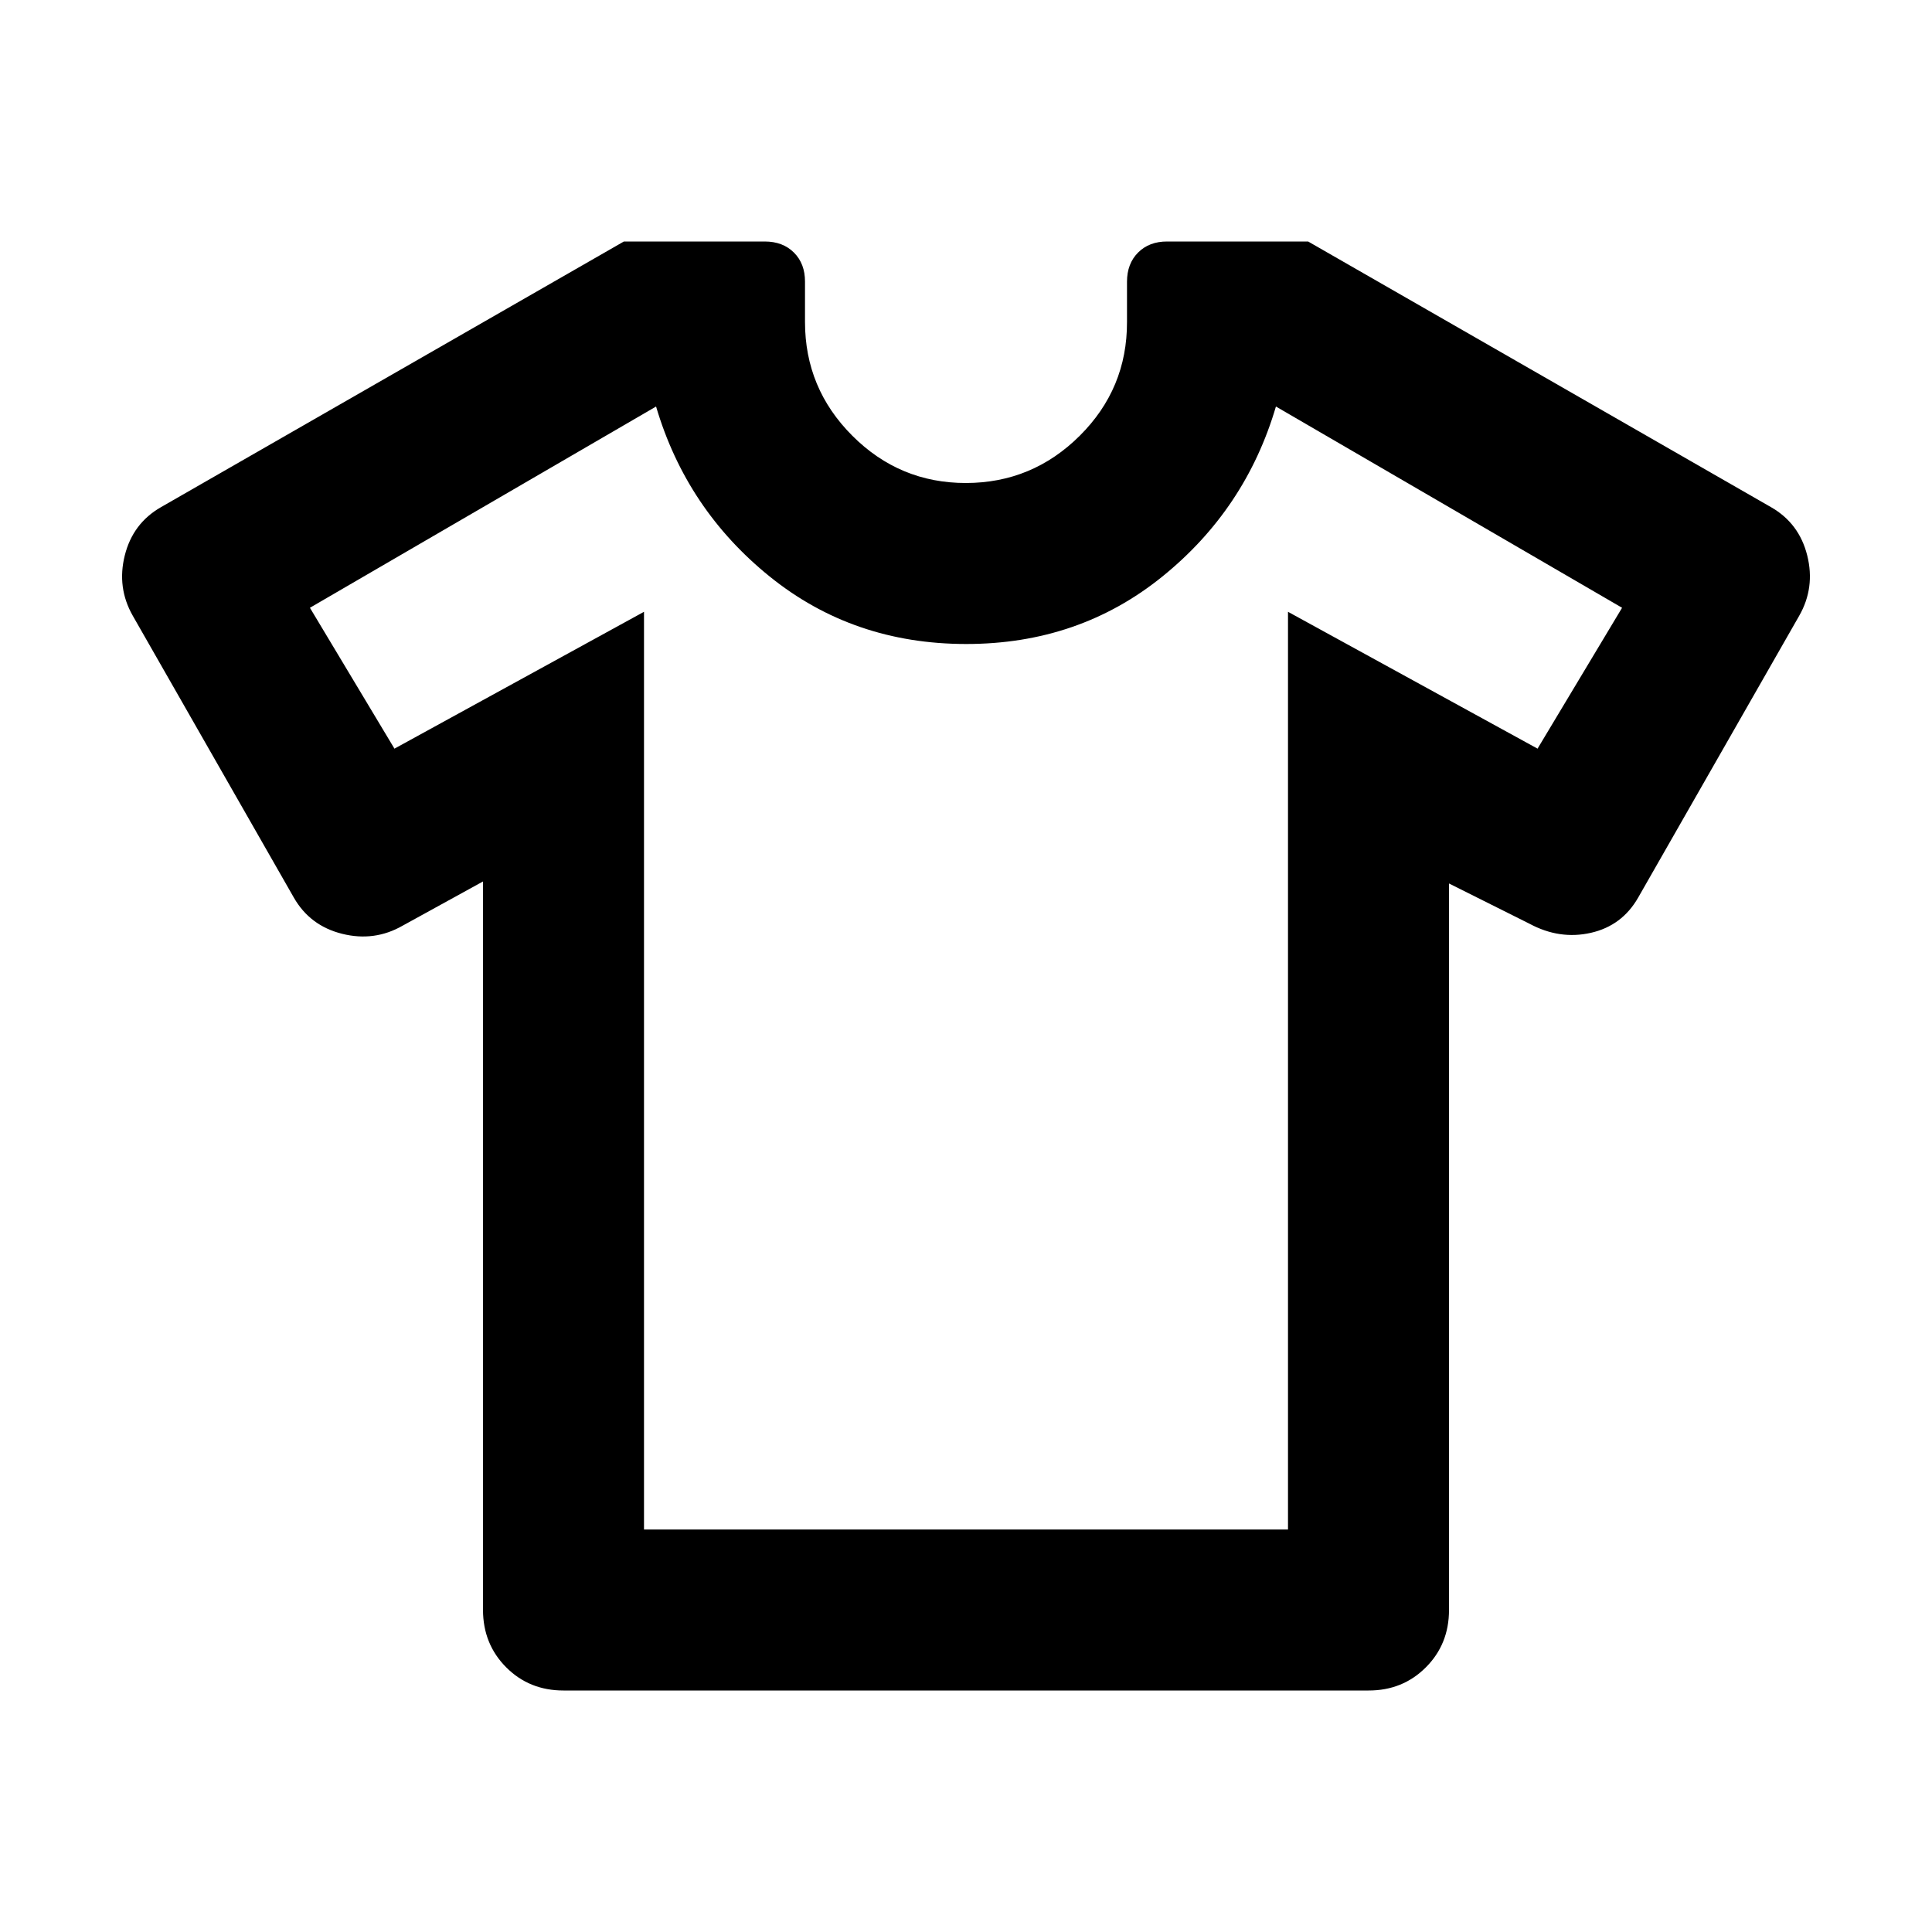 <?xml version="1.0" encoding="utf-8"?>
<!-- Generator: www.svgicons.com -->
<svg xmlns="http://www.w3.org/2000/svg" width="800" height="800" viewBox="0 0 24 24">
<path fill="currentColor" d="m6 10.95l-1 .55q-.35.2-.75.1t-.6-.45l-2-3.5q-.2-.35-.1-.75T2 6.3L7.75 3H9.5q.225 0 .363.138T10 3.5V4q0 .825.588 1.413T12 6t1.413-.587T14 4v-.5q0-.225.138-.363T14.5 3h1.75L22 6.3q.35.2.45.6t-.1.75l-2 3.5q-.2.35-.588.438T19 11.475l-1-.5V20q0 .425-.288.713T17 21H7q-.425 0-.712-.288T6 20zM8 7.6V19h8V7.6l3.1 1.7l1.05-1.75l-4.3-2.5q-.375 1.275-1.412 2.113T12 8t-2.437-.837T8.15 5.05l-4.3 2.5L4.9 9.3zm4 4.425"/>
</svg>